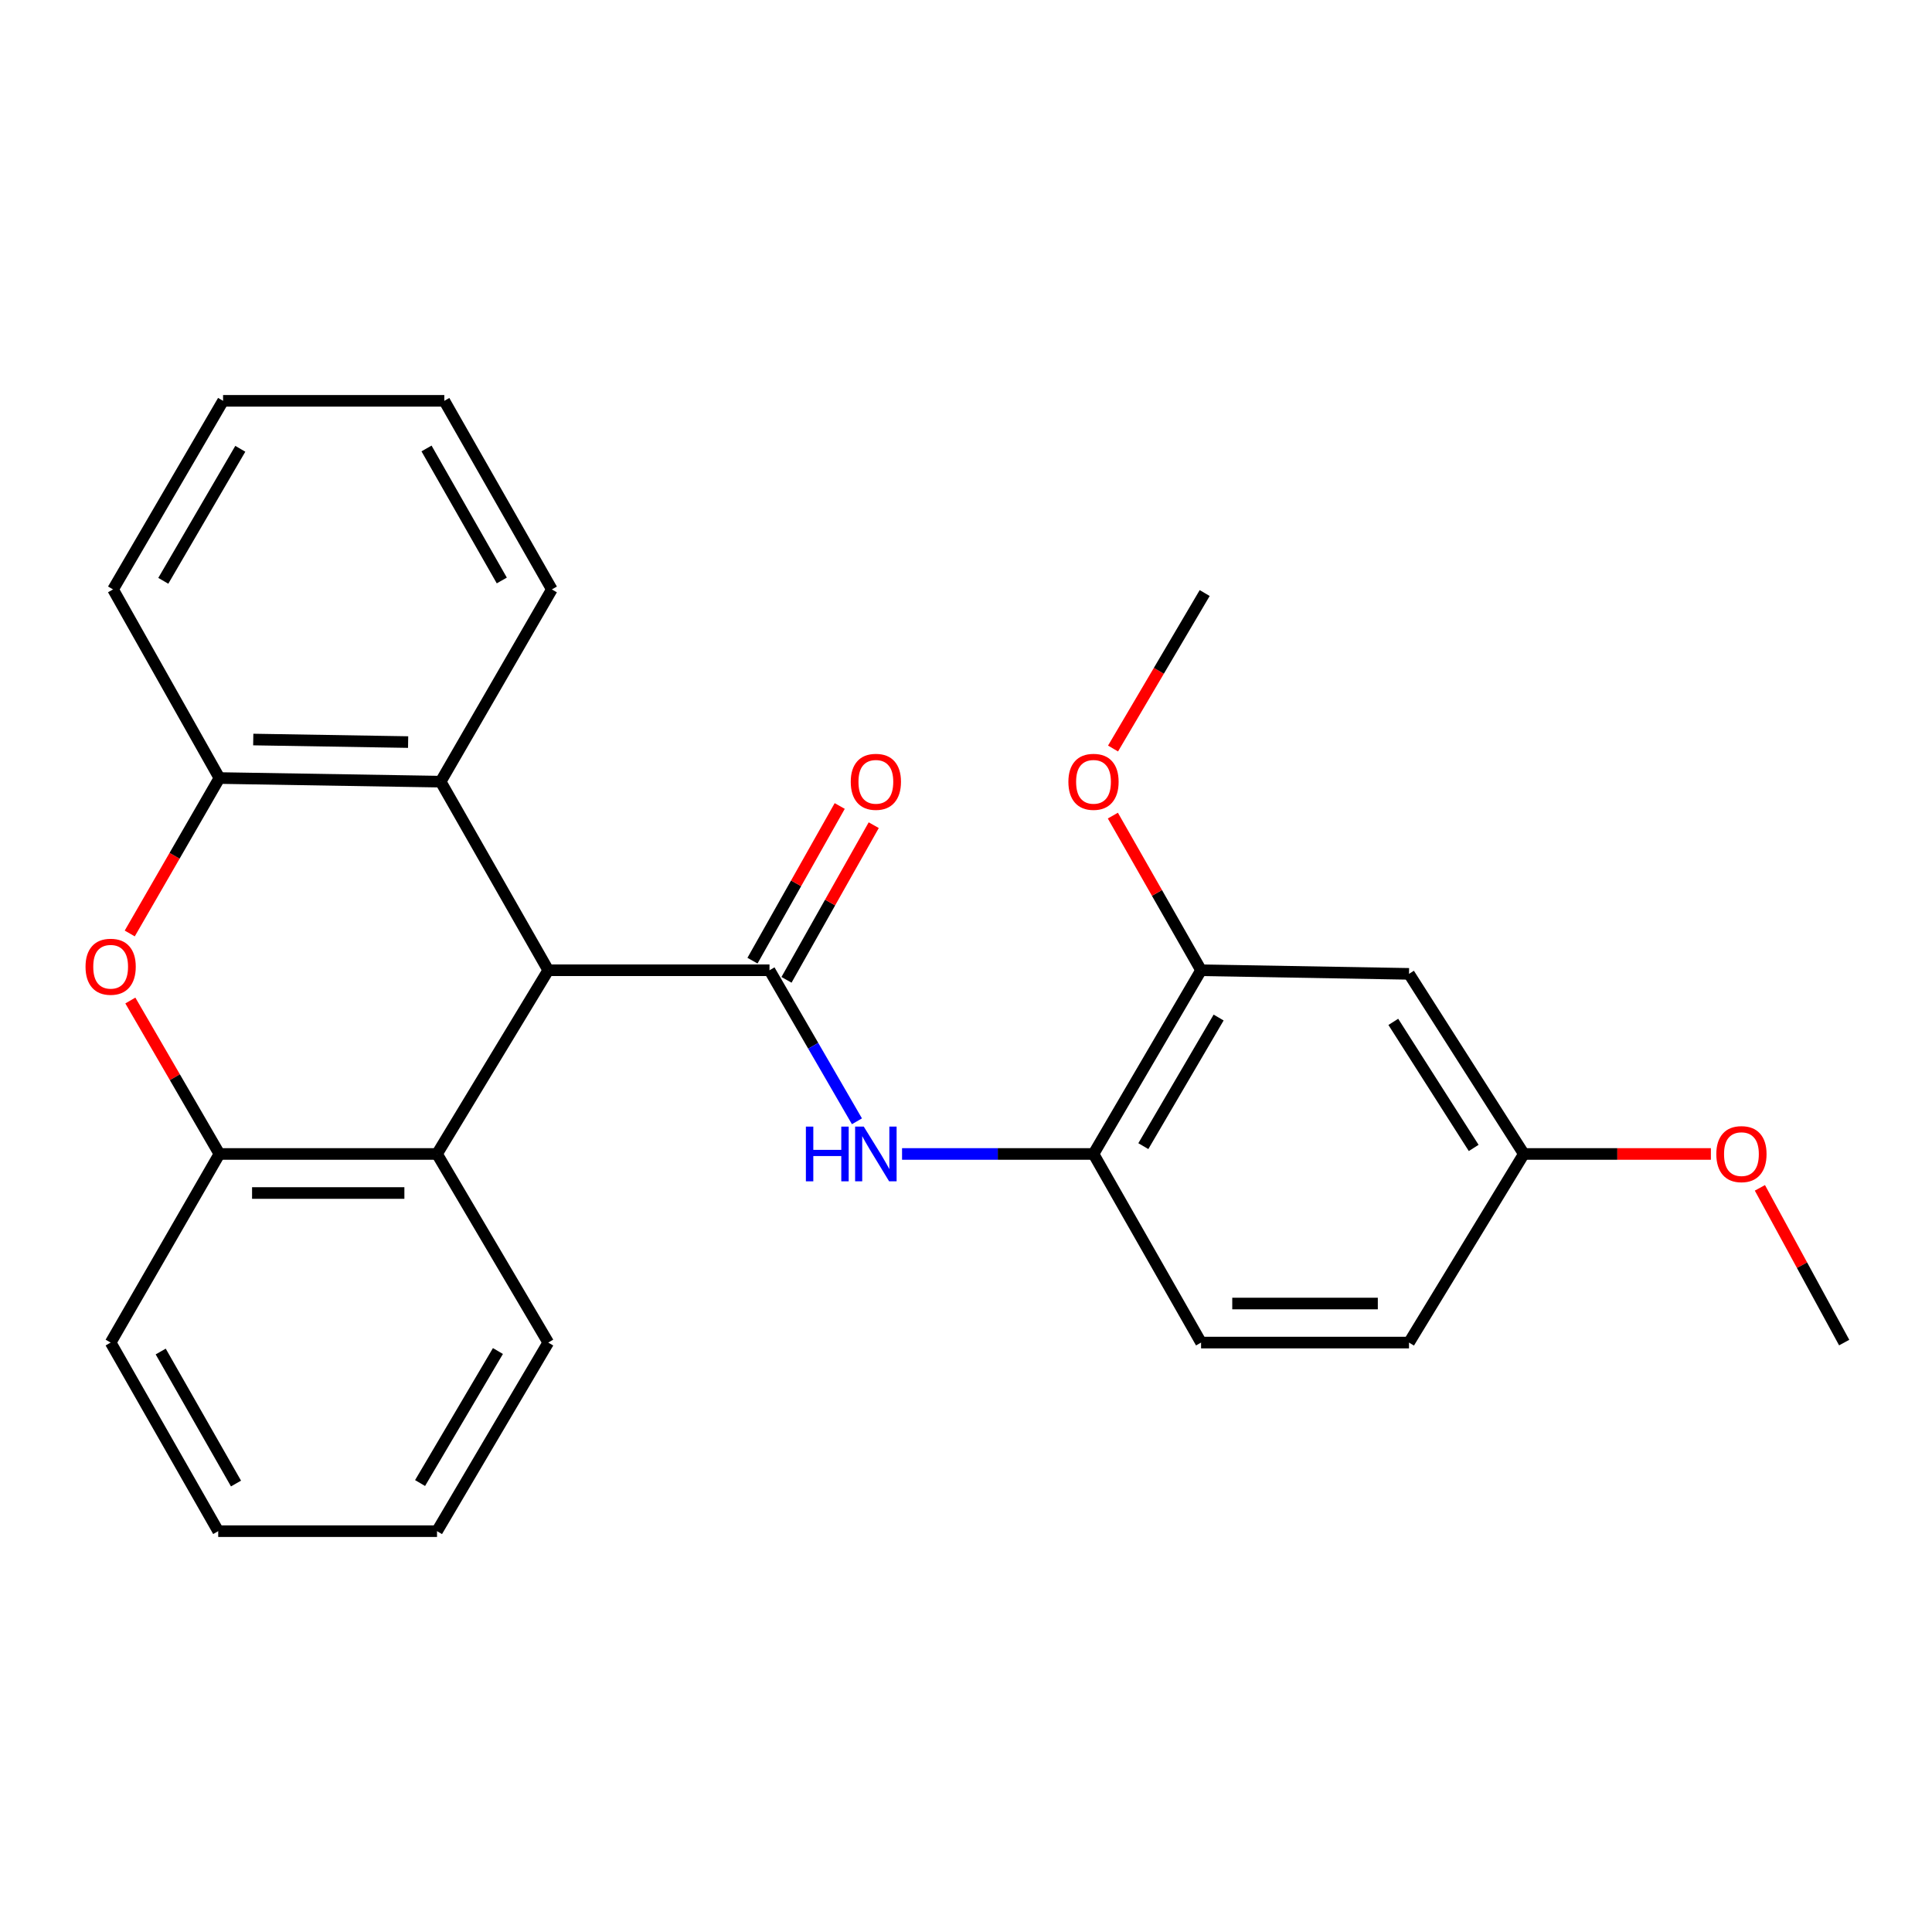 <?xml version='1.0' encoding='iso-8859-1'?>
<svg version='1.1' baseProfile='full'
              xmlns='http://www.w3.org/2000/svg'
                      xmlns:rdkit='http://www.rdkit.org/xml'
                      xmlns:xlink='http://www.w3.org/1999/xlink'
                  xml:space='preserve'
width='1000px' height='1000px' viewBox='0 0 1000 1000'>
<!-- END OF HEADER -->
<rect style='opacity:1.0;fill:#FFFFFF;stroke:none' width='1000' height='1000' x='0' y='0'> </rect>
<path class='bond-0' d='M 398.288,502.201 L 283.773,502.201' style='fill:none;fill-rule:evenodd;stroke:#000000;stroke-width:6px;stroke-linecap:butt;stroke-linejoin:miter;stroke-opacity:1' />
<path class='bond-2' d='M 398.288,502.201 L 420.922,541.292' style='fill:none;fill-rule:evenodd;stroke:#000000;stroke-width:6px;stroke-linecap:butt;stroke-linejoin:miter;stroke-opacity:1' />
<path class='bond-2' d='M 420.922,541.292 L 443.555,580.382' style='fill:none;fill-rule:evenodd;stroke:#0000FF;stroke-width:6px;stroke-linecap:butt;stroke-linejoin:miter;stroke-opacity:1' />
<path class='bond-10' d='M 407.091,507.166 L 429.666,467.139' style='fill:none;fill-rule:evenodd;stroke:#000000;stroke-width:6px;stroke-linecap:butt;stroke-linejoin:miter;stroke-opacity:1' />
<path class='bond-10' d='M 429.666,467.139 L 452.242,427.113' style='fill:none;fill-rule:evenodd;stroke:#FF0000;stroke-width:6px;stroke-linecap:butt;stroke-linejoin:miter;stroke-opacity:1' />
<path class='bond-10' d='M 389.486,497.236 L 412.061,457.21' style='fill:none;fill-rule:evenodd;stroke:#000000;stroke-width:6px;stroke-linecap:butt;stroke-linejoin:miter;stroke-opacity:1' />
<path class='bond-10' d='M 412.061,457.21 L 434.637,417.183' style='fill:none;fill-rule:evenodd;stroke:#FF0000;stroke-width:6px;stroke-linecap:butt;stroke-linejoin:miter;stroke-opacity:1' />
<path class='bond-3' d='M 283.773,502.201 L 228.088,404.586' style='fill:none;fill-rule:evenodd;stroke:#000000;stroke-width:6px;stroke-linecap:butt;stroke-linejoin:miter;stroke-opacity:1' />
<path class='bond-4' d='M 283.773,502.201 L 226.202,597.289' style='fill:none;fill-rule:evenodd;stroke:#000000;stroke-width:6px;stroke-linecap:butt;stroke-linejoin:miter;stroke-opacity:1' />
<path class='bond-1' d='M 67.467,517.867 L 90.52,557.578' style='fill:none;fill-rule:evenodd;stroke:#FF0000;stroke-width:6px;stroke-linecap:butt;stroke-linejoin:miter;stroke-opacity:1' />
<path class='bond-1' d='M 90.52,557.578 L 113.574,597.289' style='fill:none;fill-rule:evenodd;stroke:#000000;stroke-width:6px;stroke-linecap:butt;stroke-linejoin:miter;stroke-opacity:1' />
<path class='bond-26' d='M 67.157,483.166 L 90.365,442.939' style='fill:none;fill-rule:evenodd;stroke:#FF0000;stroke-width:6px;stroke-linecap:butt;stroke-linejoin:miter;stroke-opacity:1' />
<path class='bond-26' d='M 90.365,442.939 L 113.574,402.711' style='fill:none;fill-rule:evenodd;stroke:#000000;stroke-width:6px;stroke-linecap:butt;stroke-linejoin:miter;stroke-opacity:1' />
<path class='bond-7' d='M 466.901,597.289 L 516.448,597.289' style='fill:none;fill-rule:evenodd;stroke:#0000FF;stroke-width:6px;stroke-linecap:butt;stroke-linejoin:miter;stroke-opacity:1' />
<path class='bond-7' d='M 516.448,597.289 L 565.995,597.289' style='fill:none;fill-rule:evenodd;stroke:#000000;stroke-width:6px;stroke-linecap:butt;stroke-linejoin:miter;stroke-opacity:1' />
<path class='bond-5' d='M 228.088,404.586 L 113.574,402.711' style='fill:none;fill-rule:evenodd;stroke:#000000;stroke-width:6px;stroke-linecap:butt;stroke-linejoin:miter;stroke-opacity:1' />
<path class='bond-5' d='M 211.242,384.095 L 131.082,382.782' style='fill:none;fill-rule:evenodd;stroke:#000000;stroke-width:6px;stroke-linecap:butt;stroke-linejoin:miter;stroke-opacity:1' />
<path class='bond-15' d='M 228.088,404.586 L 285.638,305.085' style='fill:none;fill-rule:evenodd;stroke:#000000;stroke-width:6px;stroke-linecap:butt;stroke-linejoin:miter;stroke-opacity:1' />
<path class='bond-6' d='M 226.202,597.289 L 113.574,597.289' style='fill:none;fill-rule:evenodd;stroke:#000000;stroke-width:6px;stroke-linecap:butt;stroke-linejoin:miter;stroke-opacity:1' />
<path class='bond-6' d='M 209.308,617.502 L 130.468,617.502' style='fill:none;fill-rule:evenodd;stroke:#000000;stroke-width:6px;stroke-linecap:butt;stroke-linejoin:miter;stroke-opacity:1' />
<path class='bond-16' d='M 226.202,597.289 L 283.773,694.915' style='fill:none;fill-rule:evenodd;stroke:#000000;stroke-width:6px;stroke-linecap:butt;stroke-linejoin:miter;stroke-opacity:1' />
<path class='bond-18' d='M 113.574,402.711 L 58.517,305.085' style='fill:none;fill-rule:evenodd;stroke:#000000;stroke-width:6px;stroke-linecap:butt;stroke-linejoin:miter;stroke-opacity:1' />
<path class='bond-19' d='M 113.574,597.289 L 57.271,694.915' style='fill:none;fill-rule:evenodd;stroke:#000000;stroke-width:6px;stroke-linecap:butt;stroke-linejoin:miter;stroke-opacity:1' />
<path class='bond-8' d='M 565.995,597.289 L 621.669,502.201' style='fill:none;fill-rule:evenodd;stroke:#000000;stroke-width:6px;stroke-linecap:butt;stroke-linejoin:miter;stroke-opacity:1' />
<path class='bond-8' d='M 591.789,593.239 L 630.761,526.677' style='fill:none;fill-rule:evenodd;stroke:#000000;stroke-width:6px;stroke-linecap:butt;stroke-linejoin:miter;stroke-opacity:1' />
<path class='bond-11' d='M 565.995,597.289 L 621.669,694.915' style='fill:none;fill-rule:evenodd;stroke:#000000;stroke-width:6px;stroke-linecap:butt;stroke-linejoin:miter;stroke-opacity:1' />
<path class='bond-9' d='M 621.669,502.201 L 729.3,504.065' style='fill:none;fill-rule:evenodd;stroke:#000000;stroke-width:6px;stroke-linecap:butt;stroke-linejoin:miter;stroke-opacity:1' />
<path class='bond-14' d='M 621.669,502.201 L 598.842,462.178' style='fill:none;fill-rule:evenodd;stroke:#000000;stroke-width:6px;stroke-linecap:butt;stroke-linejoin:miter;stroke-opacity:1' />
<path class='bond-14' d='M 598.842,462.178 L 576.016,422.155' style='fill:none;fill-rule:evenodd;stroke:#FF0000;stroke-width:6px;stroke-linecap:butt;stroke-linejoin:miter;stroke-opacity:1' />
<path class='bond-27' d='M 729.3,504.065 L 788.736,597.289' style='fill:none;fill-rule:evenodd;stroke:#000000;stroke-width:6px;stroke-linecap:butt;stroke-linejoin:miter;stroke-opacity:1' />
<path class='bond-27' d='M 721.173,528.915 L 762.778,594.172' style='fill:none;fill-rule:evenodd;stroke:#000000;stroke-width:6px;stroke-linecap:butt;stroke-linejoin:miter;stroke-opacity:1' />
<path class='bond-13' d='M 621.669,694.915 L 729.3,694.915' style='fill:none;fill-rule:evenodd;stroke:#000000;stroke-width:6px;stroke-linecap:butt;stroke-linejoin:miter;stroke-opacity:1' />
<path class='bond-13' d='M 637.814,674.703 L 713.156,674.703' style='fill:none;fill-rule:evenodd;stroke:#000000;stroke-width:6px;stroke-linecap:butt;stroke-linejoin:miter;stroke-opacity:1' />
<path class='bond-12' d='M 788.736,597.289 L 729.3,694.915' style='fill:none;fill-rule:evenodd;stroke:#000000;stroke-width:6px;stroke-linecap:butt;stroke-linejoin:miter;stroke-opacity:1' />
<path class='bond-17' d='M 788.736,597.289 L 837.142,597.289' style='fill:none;fill-rule:evenodd;stroke:#000000;stroke-width:6px;stroke-linecap:butt;stroke-linejoin:miter;stroke-opacity:1' />
<path class='bond-17' d='M 837.142,597.289 L 885.549,597.289' style='fill:none;fill-rule:evenodd;stroke:#FF0000;stroke-width:6px;stroke-linecap:butt;stroke-linejoin:miter;stroke-opacity:1' />
<path class='bond-20' d='M 576.107,387.433 L 599.826,347.197' style='fill:none;fill-rule:evenodd;stroke:#FF0000;stroke-width:6px;stroke-linecap:butt;stroke-linejoin:miter;stroke-opacity:1' />
<path class='bond-20' d='M 599.826,347.197 L 623.544,306.96' style='fill:none;fill-rule:evenodd;stroke:#000000;stroke-width:6px;stroke-linecap:butt;stroke-linejoin:miter;stroke-opacity:1' />
<path class='bond-23' d='M 285.638,305.085 L 229.975,207.47' style='fill:none;fill-rule:evenodd;stroke:#000000;stroke-width:6px;stroke-linecap:butt;stroke-linejoin:miter;stroke-opacity:1' />
<path class='bond-23' d='M 259.73,300.455 L 220.766,232.124' style='fill:none;fill-rule:evenodd;stroke:#000000;stroke-width:6px;stroke-linecap:butt;stroke-linejoin:miter;stroke-opacity:1' />
<path class='bond-22' d='M 283.773,694.915 L 226.202,792.53' style='fill:none;fill-rule:evenodd;stroke:#000000;stroke-width:6px;stroke-linecap:butt;stroke-linejoin:miter;stroke-opacity:1' />
<path class='bond-22' d='M 257.728,699.289 L 217.428,767.62' style='fill:none;fill-rule:evenodd;stroke:#000000;stroke-width:6px;stroke-linecap:butt;stroke-linejoin:miter;stroke-opacity:1' />
<path class='bond-21' d='M 910.919,614.828 L 932.732,654.872' style='fill:none;fill-rule:evenodd;stroke:#FF0000;stroke-width:6px;stroke-linecap:butt;stroke-linejoin:miter;stroke-opacity:1' />
<path class='bond-21' d='M 932.732,654.872 L 954.545,694.915' style='fill:none;fill-rule:evenodd;stroke:#000000;stroke-width:6px;stroke-linecap:butt;stroke-linejoin:miter;stroke-opacity:1' />
<path class='bond-29' d='M 58.517,305.085 L 115.46,207.47' style='fill:none;fill-rule:evenodd;stroke:#000000;stroke-width:6px;stroke-linecap:butt;stroke-linejoin:miter;stroke-opacity:1' />
<path class='bond-29' d='M 84.518,300.627 L 124.378,232.297' style='fill:none;fill-rule:evenodd;stroke:#000000;stroke-width:6px;stroke-linecap:butt;stroke-linejoin:miter;stroke-opacity:1' />
<path class='bond-28' d='M 57.271,694.915 L 112.945,792.53' style='fill:none;fill-rule:evenodd;stroke:#000000;stroke-width:6px;stroke-linecap:butt;stroke-linejoin:miter;stroke-opacity:1' />
<path class='bond-28' d='M 83.179,699.544 L 122.151,767.874' style='fill:none;fill-rule:evenodd;stroke:#000000;stroke-width:6px;stroke-linecap:butt;stroke-linejoin:miter;stroke-opacity:1' />
<path class='bond-25' d='M 226.202,792.53 L 112.945,792.53' style='fill:none;fill-rule:evenodd;stroke:#000000;stroke-width:6px;stroke-linecap:butt;stroke-linejoin:miter;stroke-opacity:1' />
<path class='bond-24' d='M 229.975,207.47 L 115.46,207.47' style='fill:none;fill-rule:evenodd;stroke:#000000;stroke-width:6px;stroke-linecap:butt;stroke-linejoin:miter;stroke-opacity:1' />
<path  class='atom-2' d='M 44.271 500.383
Q 44.271 493.583, 47.631 489.783
Q 50.991 485.983, 57.271 485.983
Q 63.551 485.983, 66.911 489.783
Q 70.271 493.583, 70.271 500.383
Q 70.271 507.263, 66.871 511.183
Q 63.471 515.063, 57.271 515.063
Q 51.031 515.063, 47.631 511.183
Q 44.271 507.303, 44.271 500.383
M 57.271 511.863
Q 61.591 511.863, 63.911 508.983
Q 66.271 506.063, 66.271 500.383
Q 66.271 494.823, 63.911 492.023
Q 61.591 489.183, 57.271 489.183
Q 52.951 489.183, 50.591 491.983
Q 48.271 494.783, 48.271 500.383
Q 48.271 506.103, 50.591 508.983
Q 52.951 511.863, 57.271 511.863
' fill='#FF0000'/>
<path  class='atom-3' d='M 417.125 583.129
L 420.965 583.129
L 420.965 595.169
L 435.445 595.169
L 435.445 583.129
L 439.285 583.129
L 439.285 611.449
L 435.445 611.449
L 435.445 598.369
L 420.965 598.369
L 420.965 611.449
L 417.125 611.449
L 417.125 583.129
' fill='#0000FF'/>
<path  class='atom-3' d='M 447.085 583.129
L 456.365 598.129
Q 457.285 599.609, 458.765 602.289
Q 460.245 604.969, 460.325 605.129
L 460.325 583.129
L 464.085 583.129
L 464.085 611.449
L 460.205 611.449
L 450.245 595.049
Q 449.085 593.129, 447.845 590.929
Q 446.645 588.729, 446.285 588.049
L 446.285 611.449
L 442.605 611.449
L 442.605 583.129
L 447.085 583.129
' fill='#0000FF'/>
<path  class='atom-11' d='M 440.345 404.666
Q 440.345 397.866, 443.705 394.066
Q 447.065 390.266, 453.345 390.266
Q 459.625 390.266, 462.985 394.066
Q 466.345 397.866, 466.345 404.666
Q 466.345 411.546, 462.945 415.466
Q 459.545 419.346, 453.345 419.346
Q 447.105 419.346, 443.705 415.466
Q 440.345 411.586, 440.345 404.666
M 453.345 416.146
Q 457.665 416.146, 459.985 413.266
Q 462.345 410.346, 462.345 404.666
Q 462.345 399.106, 459.985 396.306
Q 457.665 393.466, 453.345 393.466
Q 449.025 393.466, 446.665 396.266
Q 444.345 399.066, 444.345 404.666
Q 444.345 410.386, 446.665 413.266
Q 449.025 416.146, 453.345 416.146
' fill='#FF0000'/>
<path  class='atom-15' d='M 552.995 404.666
Q 552.995 397.866, 556.355 394.066
Q 559.715 390.266, 565.995 390.266
Q 572.275 390.266, 575.635 394.066
Q 578.995 397.866, 578.995 404.666
Q 578.995 411.546, 575.595 415.466
Q 572.195 419.346, 565.995 419.346
Q 559.755 419.346, 556.355 415.466
Q 552.995 411.586, 552.995 404.666
M 565.995 416.146
Q 570.315 416.146, 572.635 413.266
Q 574.995 410.346, 574.995 404.666
Q 574.995 399.106, 572.635 396.306
Q 570.315 393.466, 565.995 393.466
Q 561.675 393.466, 559.315 396.266
Q 556.995 399.066, 556.995 404.666
Q 556.995 410.386, 559.315 413.266
Q 561.675 416.146, 565.995 416.146
' fill='#FF0000'/>
<path  class='atom-18' d='M 888.364 597.369
Q 888.364 590.569, 891.724 586.769
Q 895.084 582.969, 901.364 582.969
Q 907.644 582.969, 911.004 586.769
Q 914.364 590.569, 914.364 597.369
Q 914.364 604.249, 910.964 608.169
Q 907.564 612.049, 901.364 612.049
Q 895.124 612.049, 891.724 608.169
Q 888.364 604.289, 888.364 597.369
M 901.364 608.849
Q 905.684 608.849, 908.004 605.969
Q 910.364 603.049, 910.364 597.369
Q 910.364 591.809, 908.004 589.009
Q 905.684 586.169, 901.364 586.169
Q 897.044 586.169, 894.684 588.969
Q 892.364 591.769, 892.364 597.369
Q 892.364 603.089, 894.684 605.969
Q 897.044 608.849, 901.364 608.849
' fill='#FF0000'/>
</svg>
